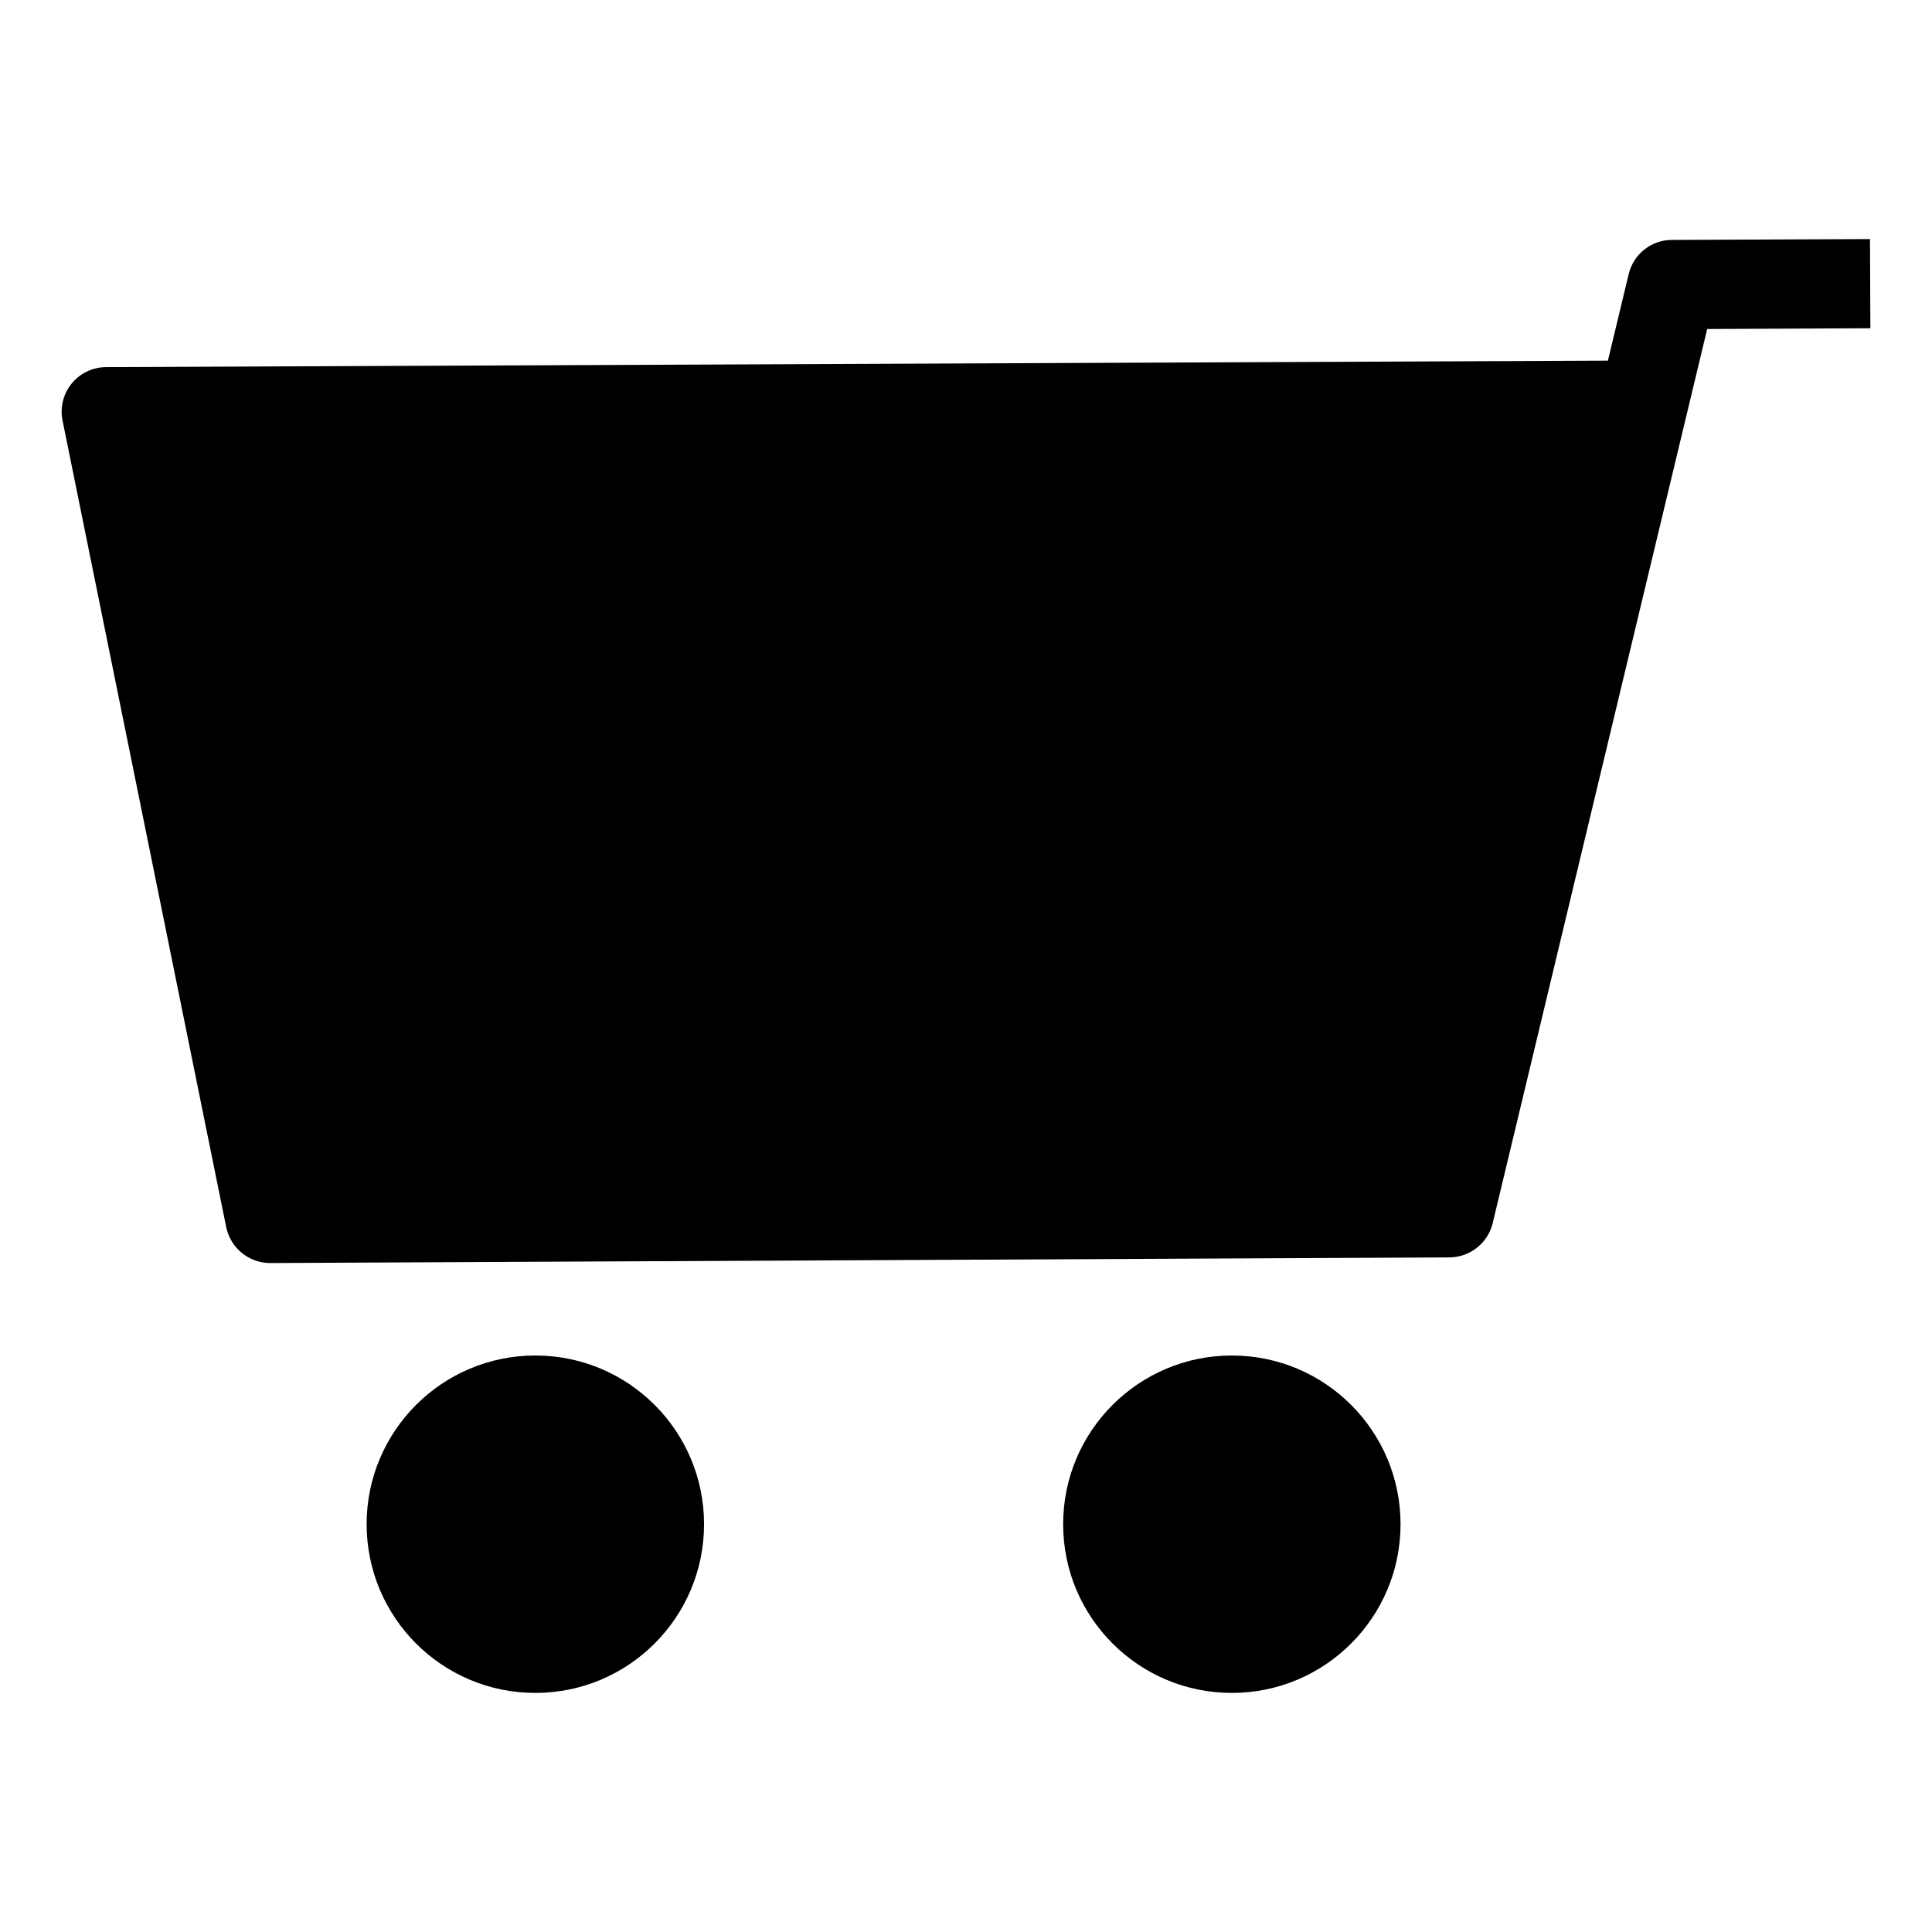 <?xml version="1.0" encoding="UTF-8"?>
<!-- Uploaded to: ICON Repo, www.svgrepo.com, Generator: ICON Repo Mixer Tools -->
<svg fill="#000000" width="800px" height="800px" version="1.1" viewBox="144 144 512 512" xmlns="http://www.w3.org/2000/svg">
 <g>
  <path d="m330.58 547.93c0 24.695-20.016 44.711-44.711 44.711-24.691 0-44.707-20.016-44.707-44.711 0-24.691 20.016-44.707 44.707-44.707 24.695 0 44.711 20.016 44.711 44.707"/>
  <path d="m587.05 207.58c-5.441 0.023-10.16 3.762-11.43 9.051l-5.504 22.941-398.02 1.719c-3.535 0.016-6.875 1.613-9.105 4.356-2.231 2.742-3.117 6.336-2.414 9.801l43.352 213.67v-0.004c1.102 5.535 5.926 9.543 11.57 9.605h0.051l312.61-1.492c5.453-0.055 10.168-3.816 11.43-9.125l56.832-236.91 43.246-0.203-0.098-23.633z"/>
  <path d="m515.16 547.93c0 24.695-20.016 44.711-44.707 44.711s-44.707-20.016-44.707-44.711c0-24.691 20.016-44.707 44.707-44.707s44.707 20.016 44.707 44.707"/>
 </g>
</svg>
